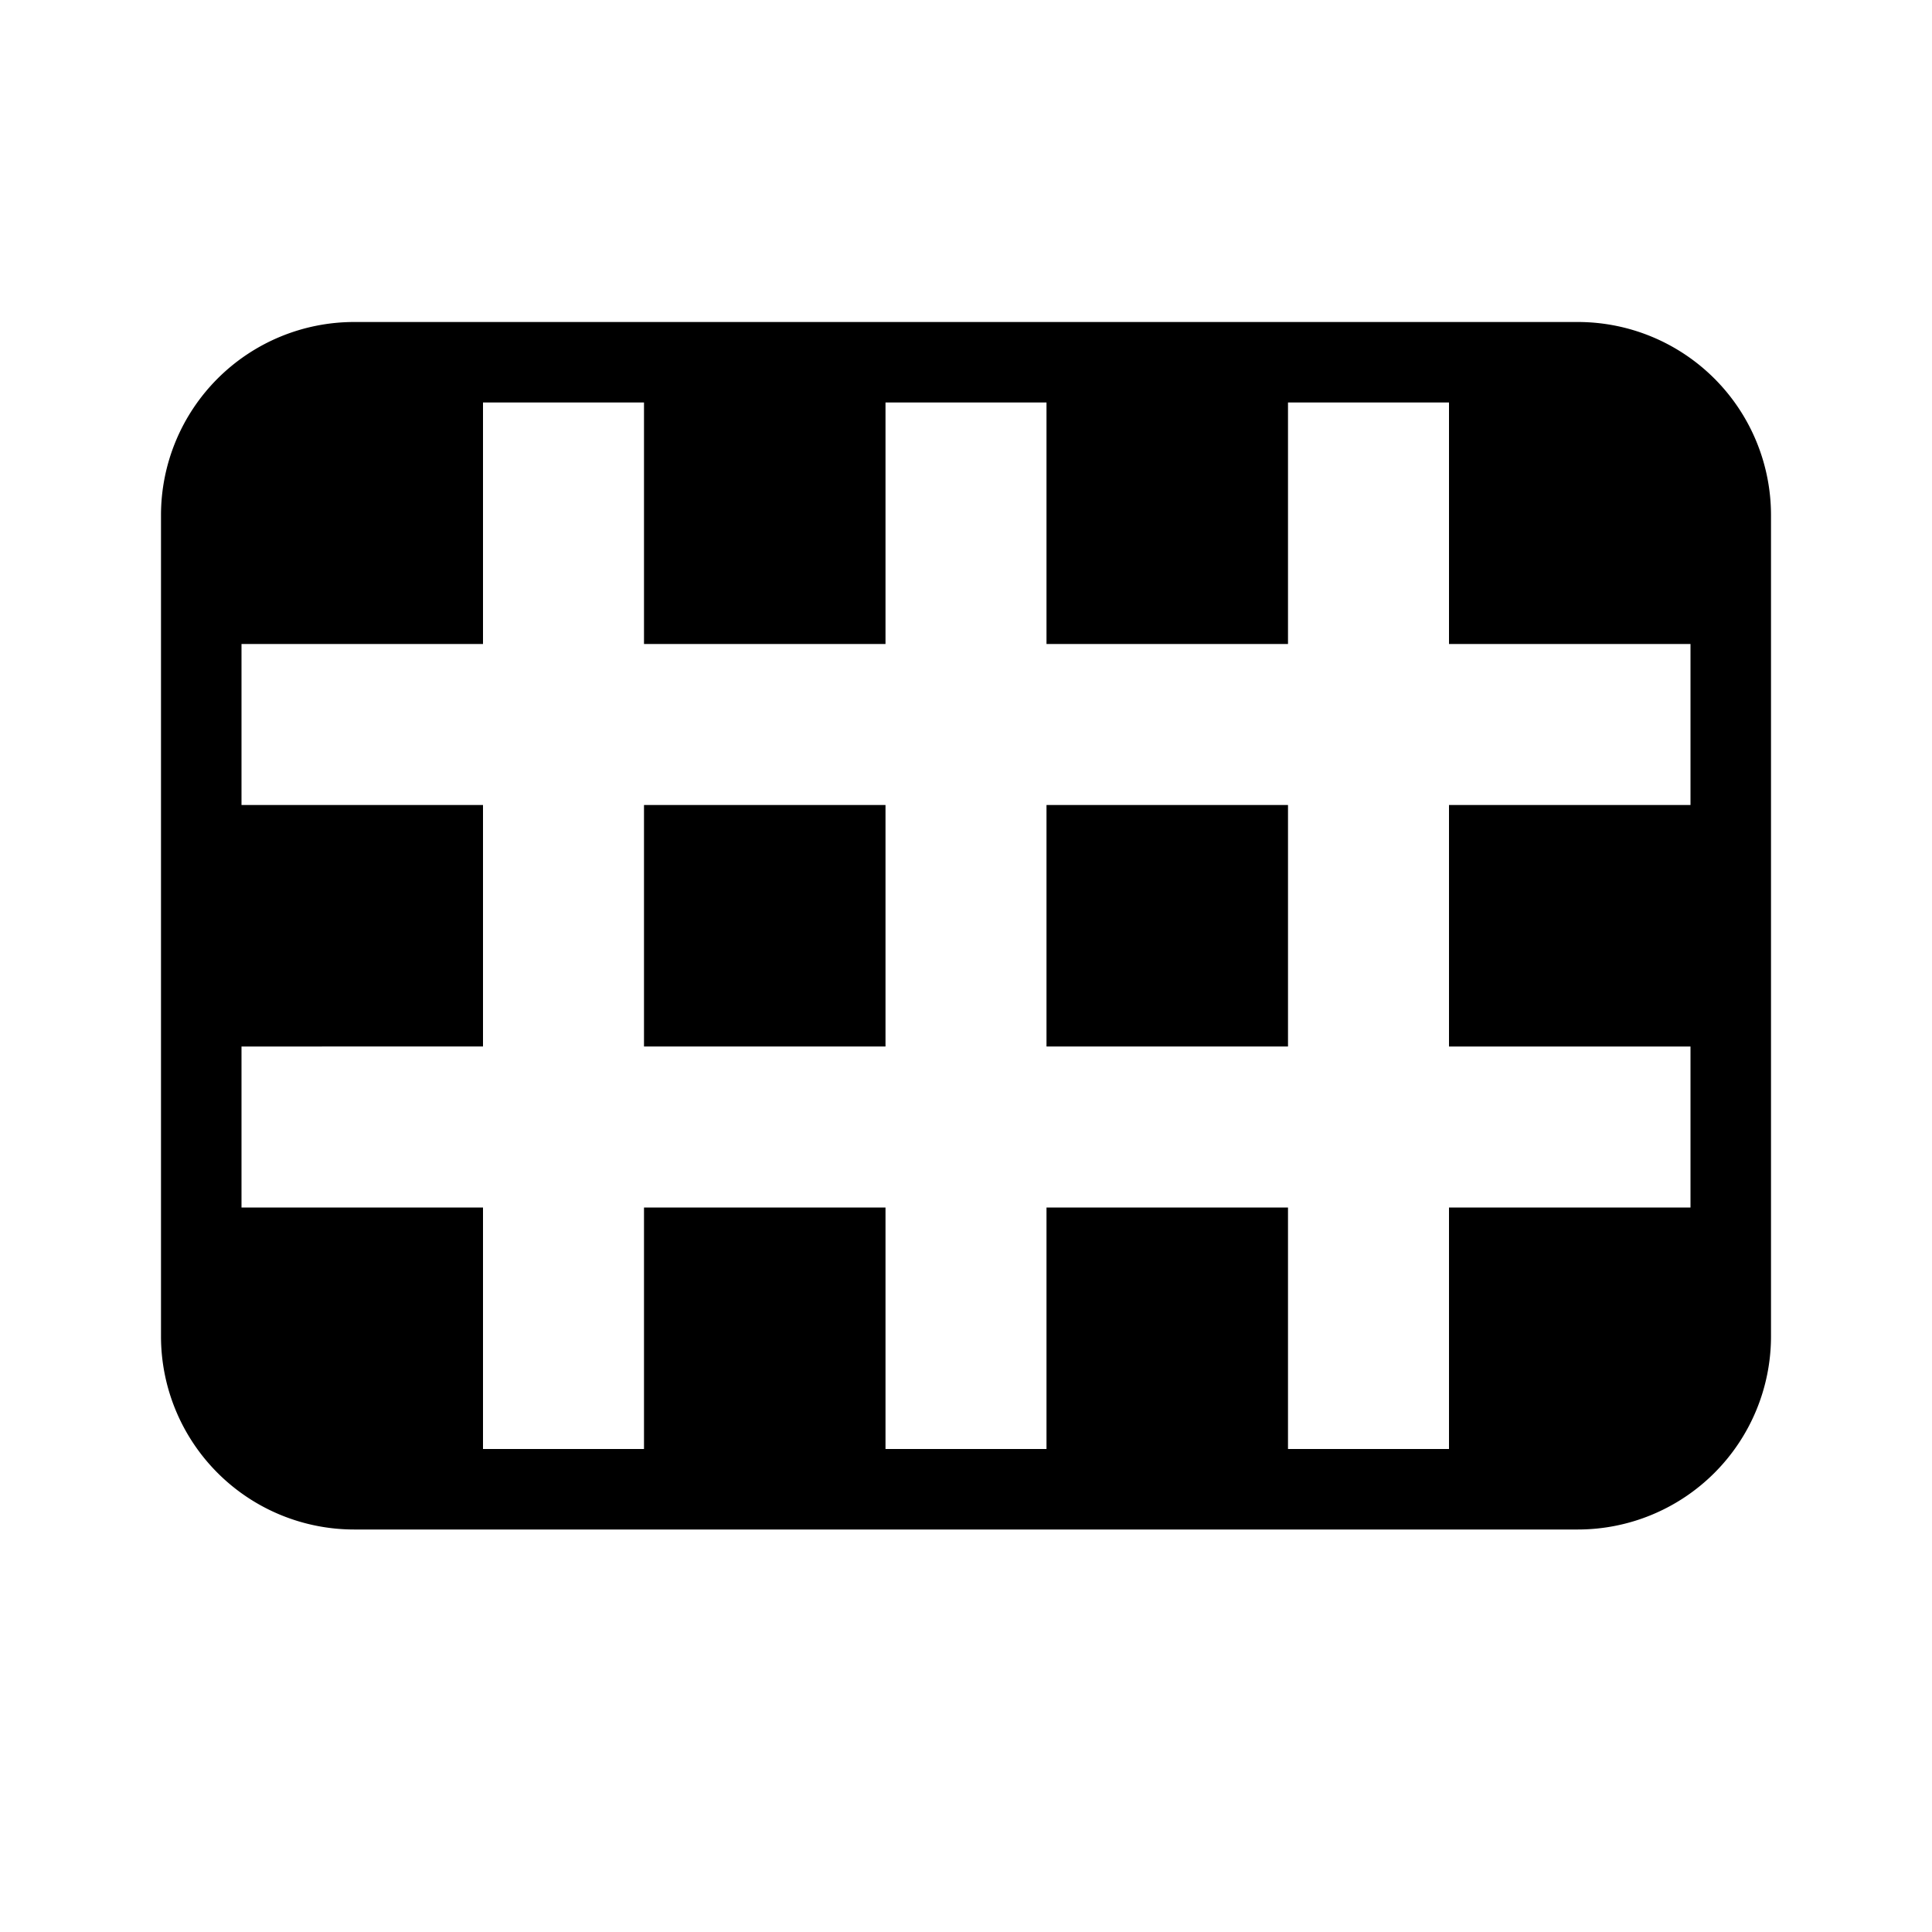 <svg xmlns="http://www.w3.org/2000/svg" width="24" height="24" fill="none" viewBox="0 0 24 24"><path fill="#000" d="M11 13H8v-3h3zM16 13h-3v-3h3z"/><path fill="#000" fill-rule="evenodd" d="M4.4 4h15.2A2.4 2.4 0 0 1 22 6.4v10.2a2.4 2.4 0 0 1-2.4 2.4H4.4A2.4 2.4 0 0 1 2 16.6V6.4A2.4 2.4 0 0 1 4.4 4M8 8V5H6v3H3v2h3v3H3v2h3v3h2v-3h3v3h2v-3h3v3h2v-3h3v-2h-3v-3h3V8h-3V5h-2v3h-3V5h-2v3z" clip-rule="evenodd"/></svg>